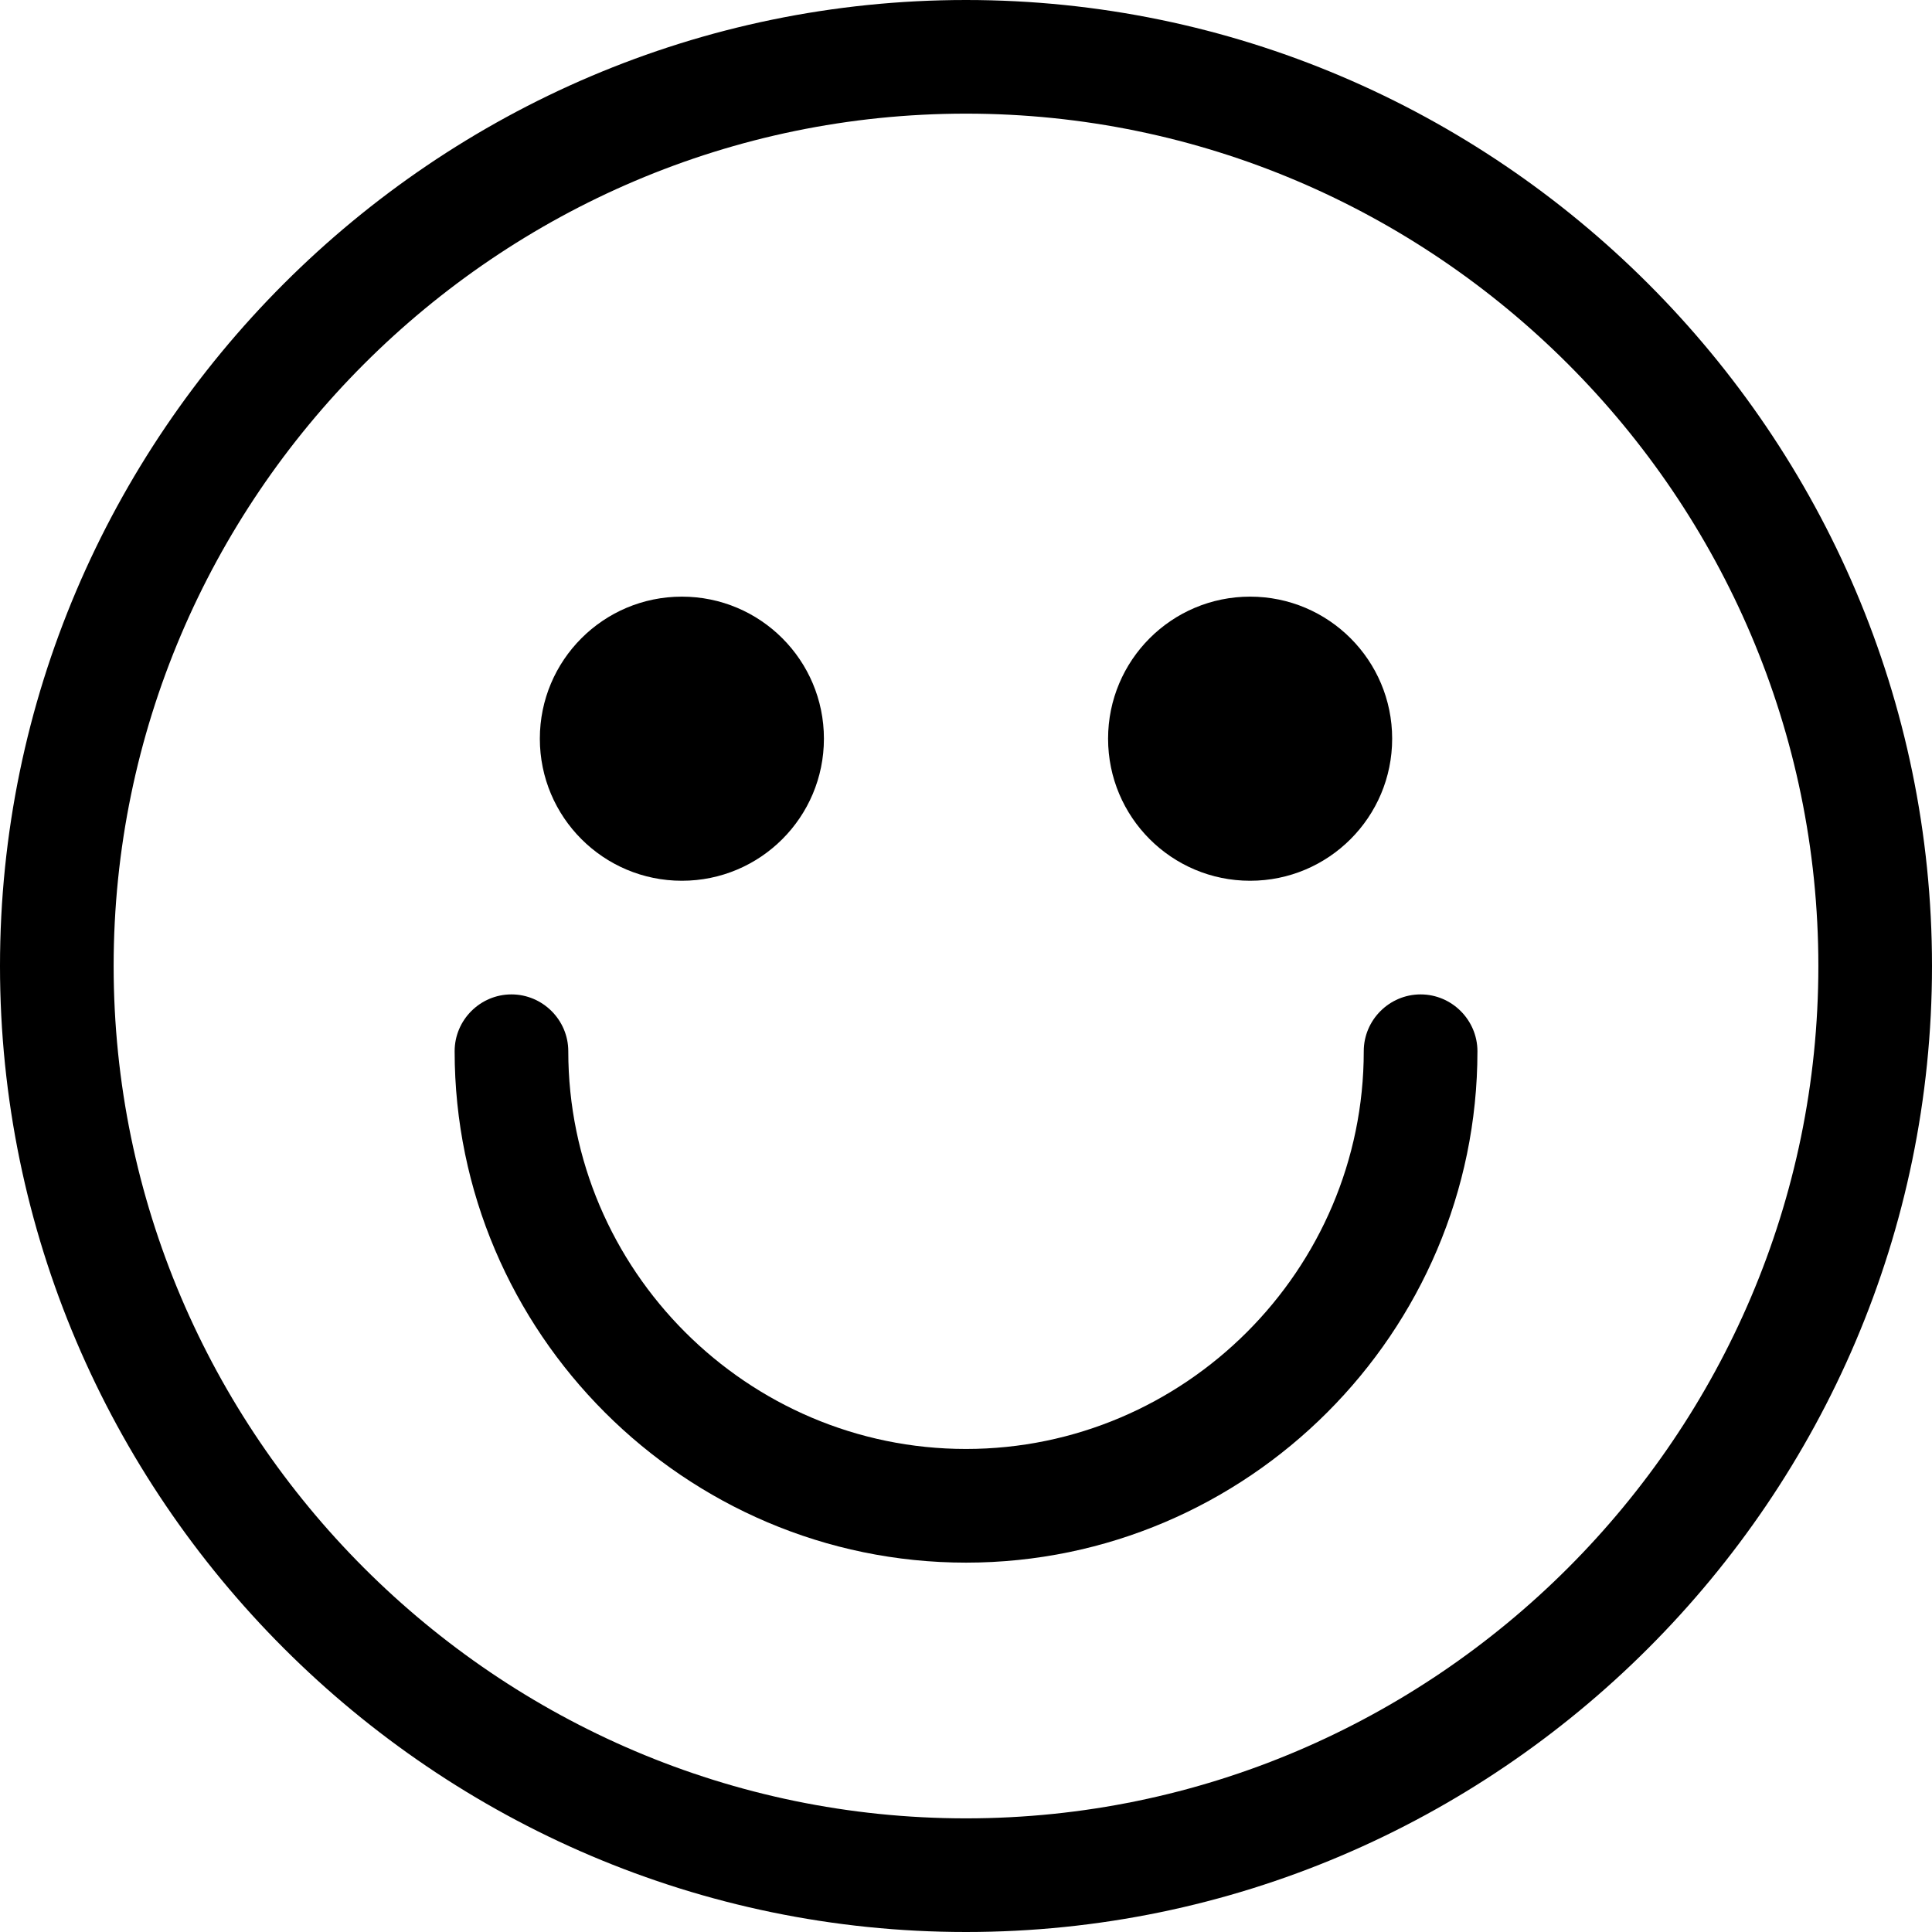 <svg width="50" height="50" viewBox="0 0 50 50" fill="none" xmlns="http://www.w3.org/2000/svg">
<path d="M25 0C11.25 0 0 11.25 0 25C0 38.75 11.25 50 25 50C38.75 50 50 38.75 50 25C50 11.25 38.75 0 25 0V0ZM25 47.059C12.868 47.059 2.941 37.132 2.941 25C2.941 12.868 12.868 2.941 25 2.941C37.132 2.941 47.059 12.868 47.059 25C47.059 37.132 37.132 47.059 25 47.059Z" fill="black"/>
<path d="M36.765 25.735C35.956 25.735 35.294 26.397 35.294 27.205C35.294 32.867 30.662 37.499 25 37.499C19.338 37.499 14.707 32.867 14.707 27.205C14.707 26.397 14.045 25.735 13.236 25.735C12.427 25.735 11.766 26.397 11.766 27.205C11.766 34.485 17.721 40.441 25.001 40.441C32.281 40.441 38.236 34.485 38.236 27.205C38.235 26.397 37.574 25.735 36.765 25.735Z" fill="black"/>
<path d="M21.323 19.117C21.323 21.148 19.678 22.794 17.647 22.794C15.617 22.794 13.971 21.148 13.971 19.117C13.971 17.087 15.617 15.441 17.647 15.441C19.678 15.441 21.323 17.087 21.323 19.117Z" fill="black"/>
<path d="M36.029 19.117C36.029 21.148 34.383 22.794 32.353 22.794C30.322 22.794 28.677 21.148 28.677 19.117C28.677 17.087 30.322 15.441 32.353 15.441C34.383 15.441 36.029 17.087 36.029 19.117Z" fill="black"/>
</svg>
